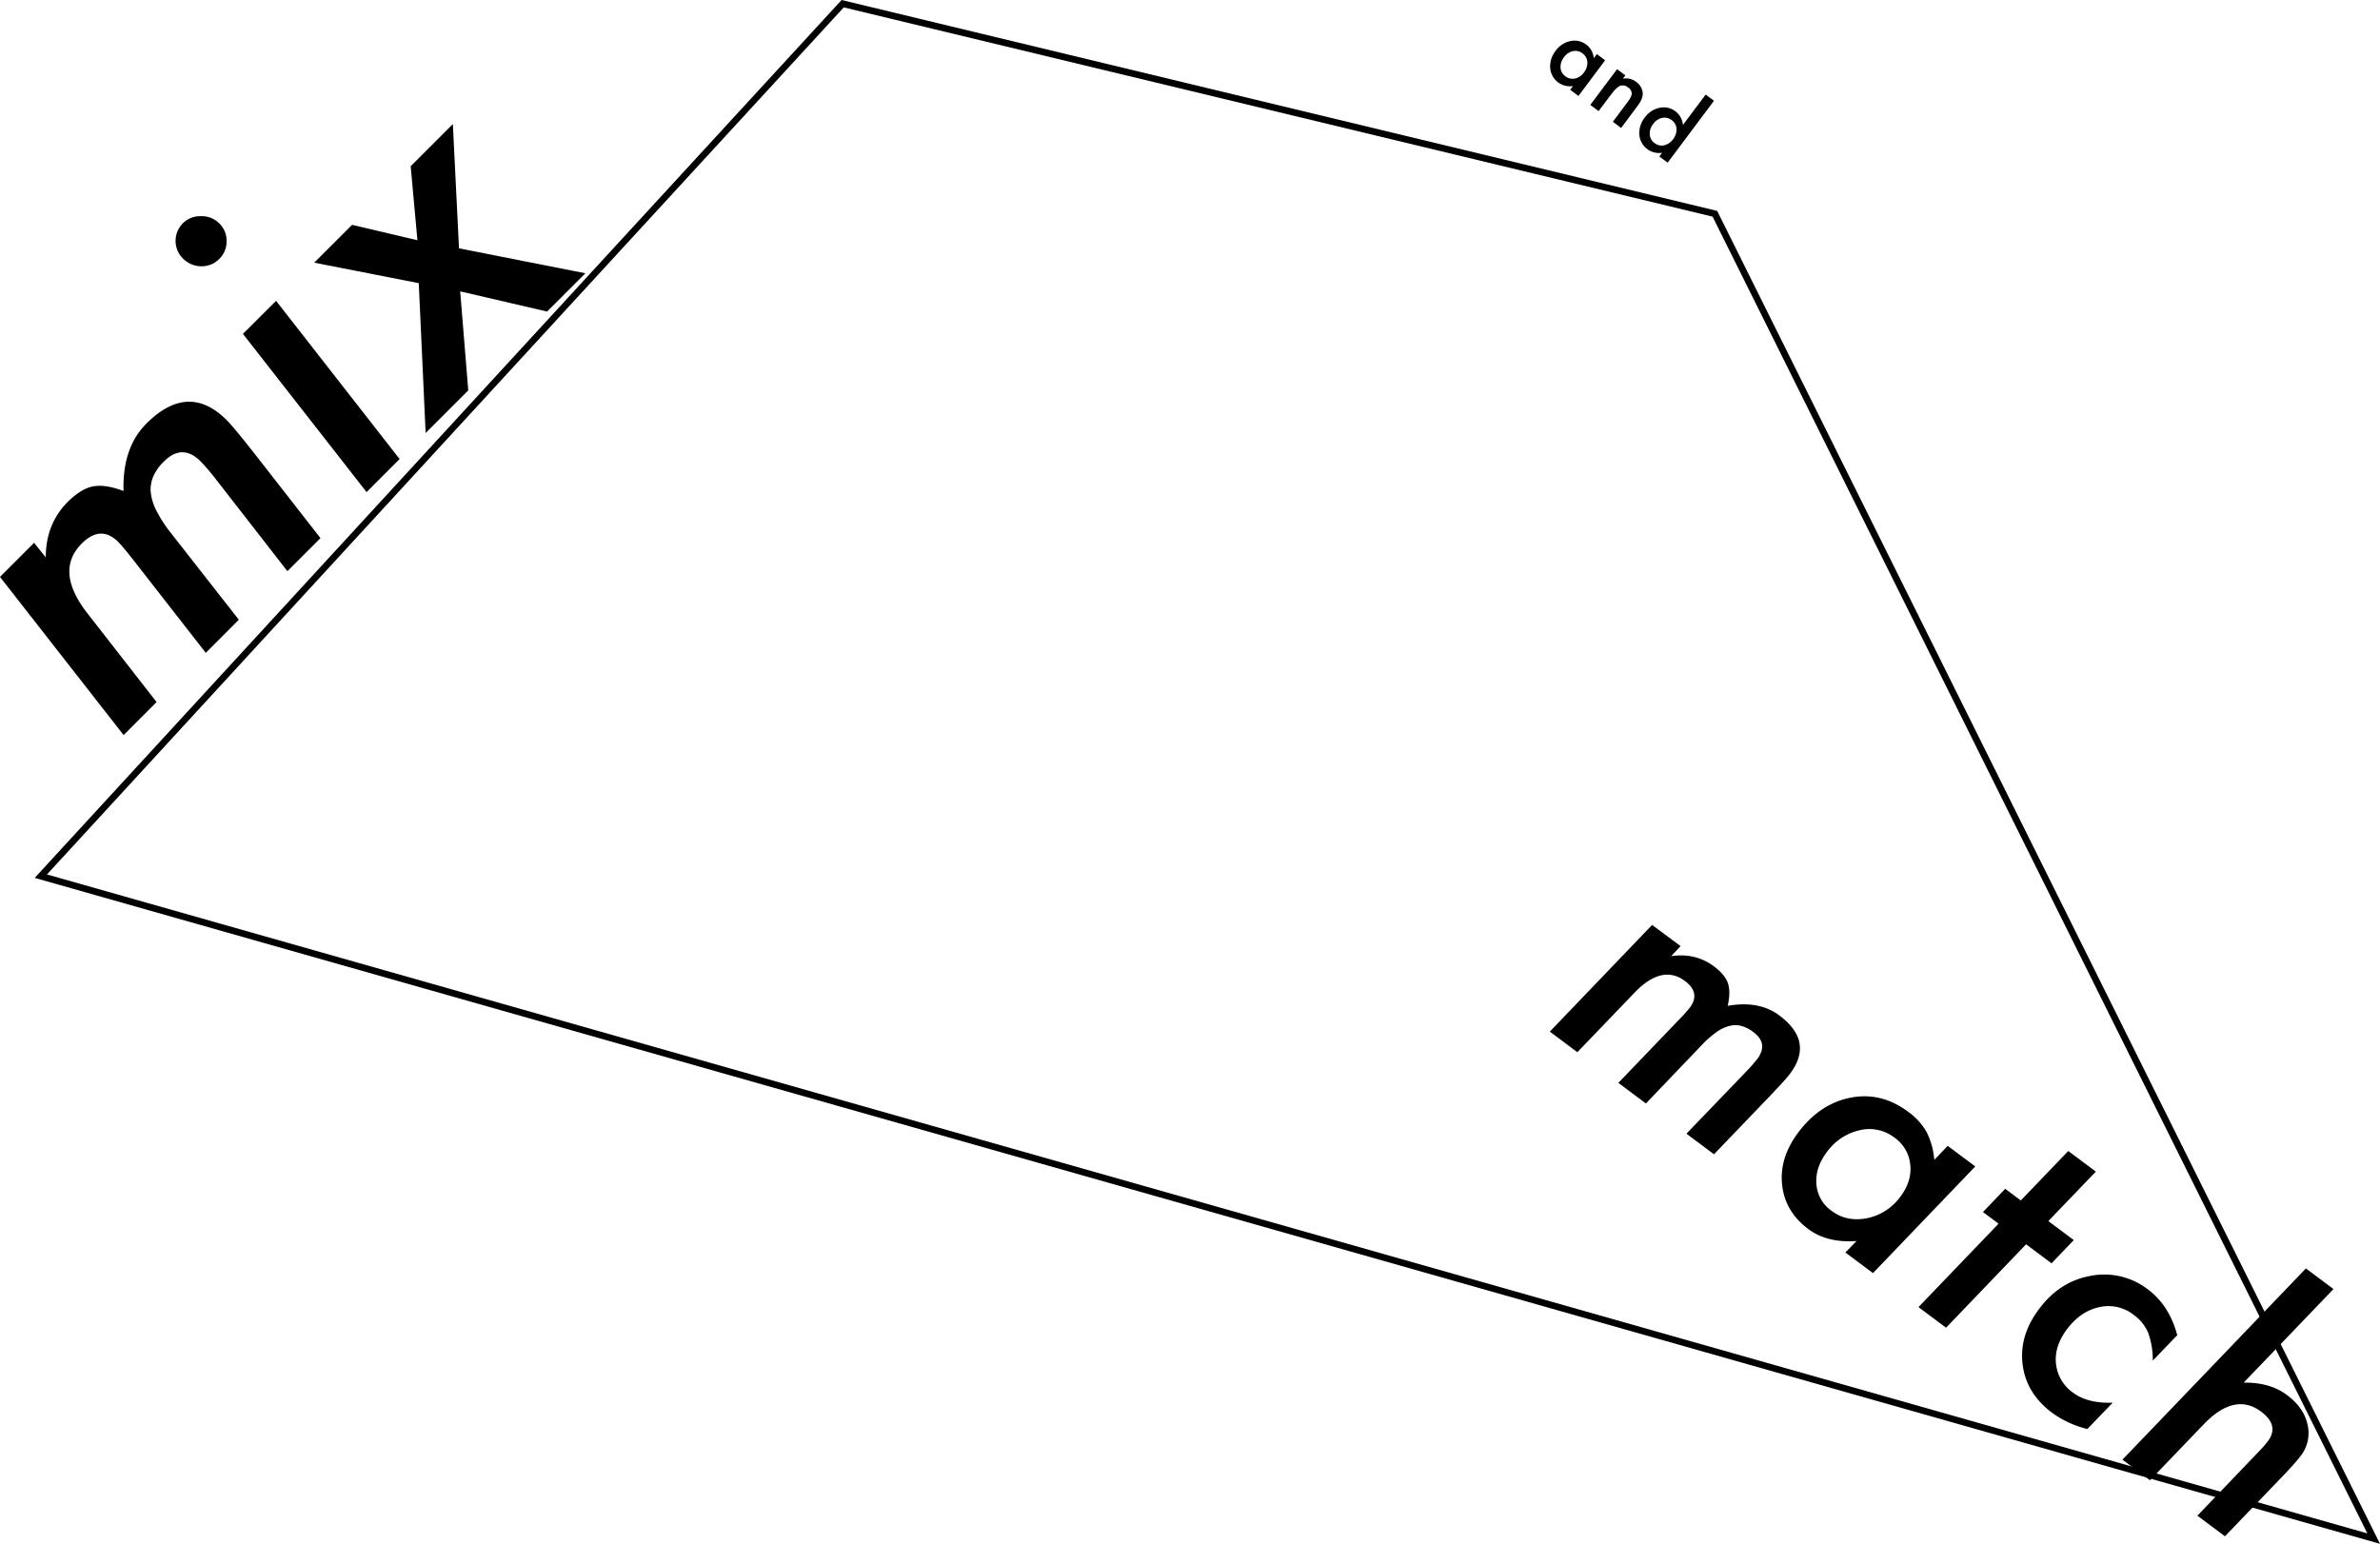 <svg xmlns="http://www.w3.org/2000/svg" viewBox="0 0 1097.25 711.81"><g id="レイヤー_2" data-name="レイヤー 2"><g id="レイヤー_1-2" data-name="レイヤー 1"><path d="M736.21,24.93,740,27.79,727.72,44.25,723.9,41.4l1.29-1.73a9.12,9.12,0,0,1-10.5-8.27,11.45,11.45,0,0,1,2.49-7.94A11.11,11.11,0,0,1,724,18.94a8.92,8.92,0,0,1,7.39,1.68,8.75,8.75,0,0,1,3.38,6.22Zm-15.14,1.43a7.2,7.2,0,0,0-1.62,4.81,5.17,5.17,0,0,0,2.16,3.95,5.43,5.43,0,0,0,4.5,1.1,7,7,0,0,0,4.16-2.84,7.06,7.06,0,0,0,1.55-4.8,5.35,5.35,0,0,0-2.28-4,5.25,5.25,0,0,0-4.39-1A6.82,6.82,0,0,0,721.07,26.36Z"/><path d="M745.52,31.9l3.82,2.85-1.13,1.52a7.79,7.79,0,0,1,6,1.39,7.08,7.08,0,0,1,3.13,5.16q.23,2.57-2.37,6L747.39,59l-3.82-2.86,6.88-9.2c1.21-1.62,1.83-2.91,1.84-3.87a3.41,3.41,0,0,0-1.69-2.74,3.71,3.71,0,0,0-3.63-.76q-1.69.66-4,3.73L737,51.22l-3.82-2.86Z"/><path d="M786.37,43.6l3.82,2.86L768.84,75,765,72.15l1.29-1.73a8.86,8.86,0,0,1-6.73-1.6,9.09,9.09,0,0,1-3.77-6.67,11.45,11.45,0,0,1,2.49-7.94,11.07,11.07,0,0,1,6.82-4.5,8.89,8.89,0,0,1,10.79,7.89ZM762.19,57.12a7.11,7.11,0,0,0-1.61,4.8,5.17,5.17,0,0,0,2.15,4,5.46,5.46,0,0,0,4.5,1.09,7.78,7.78,0,0,0,5.71-7.64,5.33,5.33,0,0,0-2.28-4,5.25,5.25,0,0,0-4.39-1A6.84,6.84,0,0,0,762.19,57.12Z"/><path d="M15.72,250.27,21.1,257q0-15.44,10.13-25.58,6.14-6.13,11.73-7.17t14,2.14q-.62-19.92,10.55-31.1,19.31-19.31,37-1.58c1.19,1.19,2.77,3,4.72,5.34s4.33,5.32,7.14,8.86l31.37,40.2-15.24,15.24L99.63,221.1a102.89,102.89,0,0,0-7.1-8.34q-8.48-8.49-17,.07a22.17,22.17,0,0,0-4.86,6.86A15,15,0,0,0,69.5,227a23.89,23.89,0,0,0,2.55,8.34,60.09,60.09,0,0,0,6.21,9.73l31.85,40.67L94.87,301l-33.78-43.3q-4.62-5.85-6.55-7.79-8.07-8.07-16.83.69Q25,263.3,40.47,283L72.19,323.7,57,338.93,0,266Z"/><path d="M101.15,103.06a11,11,0,0,1,3.31,8.13,11.18,11.18,0,0,1-3.38,8.21,11.33,11.33,0,0,1-8.34,3.38,12.13,12.13,0,0,1-8.41-3.59,11.48,11.48,0,0,1-.07-16.2,11.17,11.17,0,0,1,8.41-3.31A11.28,11.28,0,0,1,101.15,103.06Zm26.13,35.65,56.95,72.94L169,226.89,112,153.94Z"/><path d="M211.61,114.5,269.87,126l-17.65,17.65-40.06-9.31L215.88,180l-19.65,19.65-3.17-69.09-48.2-9.45,17.45-17.44,30.13,7.1-3.1-34.13,19.44-19.44Z"/><path d="M1097.25,711.81,16,404.77,388,0,791.67,97.24l.32.64ZM21.66,403.18,1091.41,707,789.56,99.89,389,3.41Z"/><path d="M774.81,436.22l-4.36,4.63q11.25-1.62,19.71,4.69,5.12,3.84,6.46,7.79t-.09,10.43q14.46-2.55,23.77,4.41,16.1,12,5,26.82c-.74,1-1.87,2.33-3.39,4s-3.42,3.72-5.71,6.13l-26,27.09-12.71-9.5,27.34-28.41a77.51,77.51,0,0,0,5.34-6.05q5.28-7.08-1.84-12.41a16.5,16.5,0,0,0-5.51-2.82,11.13,11.13,0,0,0-5.47,0,17.56,17.56,0,0,0-5.82,2.73,45.51,45.51,0,0,0-6.43,5.54l-26.29,27.49-12.7-9.5,28-29.17a74.28,74.28,0,0,0,5-5.59q5-6.72-2.27-12.19-10.57-7.9-23.32,5.42l-26.31,27.39-12.7-9.5,47.16-49.17Z"/><path d="M910.66,537.81,863.49,587l-12.71-9.5,5.14-5.31q-13.5,1-22.24-5.51-10.74-8-12.07-20.41t7.36-24q10-13.39,24.18-16.16t26.59,6.53a29.15,29.15,0,0,1,8.47,9.29,34.52,34.52,0,0,1,3.55,12.87l6.19-6.48Zm-34.56,14q5.39-7.18,4.59-14.76a17.2,17.2,0,0,0-7.3-12.54,18.94,18.94,0,0,0-16.12-3.37,25.59,25.59,0,0,0-15.15,10.19q-5.32,7.13-4.7,14.68a16.46,16.46,0,0,0,7,12.28q7,5.24,16.38,3.38A25,25,0,0,0,876.1,551.77Z"/><path d="M934.09,573.71l-36.91,38.46-12.71-9.5,36.92-38.46-7.19-5.37,10.25-10.71,7.19,5.37,21.89-22.8,12.71,9.5L944.34,563l11.73,8.77-10.25,10.71Z"/><path d="M1003.78,615.61,992.5,627.34a37.16,37.16,0,0,0-2.1-12.77,19.57,19.57,0,0,0-6.69-8.32,18.81,18.81,0,0,0-15.9-3.55q-8.65,1.86-14.93,10.25-5.89,7.88-5,15.86a18.63,18.63,0,0,0,7.88,13.33q6.72,5,18.25,4.6l-11.68,12.14a46.38,46.38,0,0,1-16.27-7.5q-11.89-8.89-13.57-22.25t7.64-25.66q9.49-12.71,23.85-15.24a32.87,32.87,0,0,1,26.41,6.39Q1000.12,601.94,1003.78,615.61Z"/><path d="M1075.8,594.35l-41.42,43.15q12.07-.19,19.95,5.69t9.51,13.66a17,17,0,0,1-3.24,14.52c-.81,1.07-1.77,2.24-2.9,3.52s-2.44,2.7-3.93,4.28l-28,29.17-12.71-9.5L1041.64,669a46,46,0,0,0,3.92-4.51q5.42-7.25-3.1-13.61-12.18-9.1-26.53,5.88L991.22,682.5l-12.7-9.5,84.57-88.16Z"/></g></g></svg>